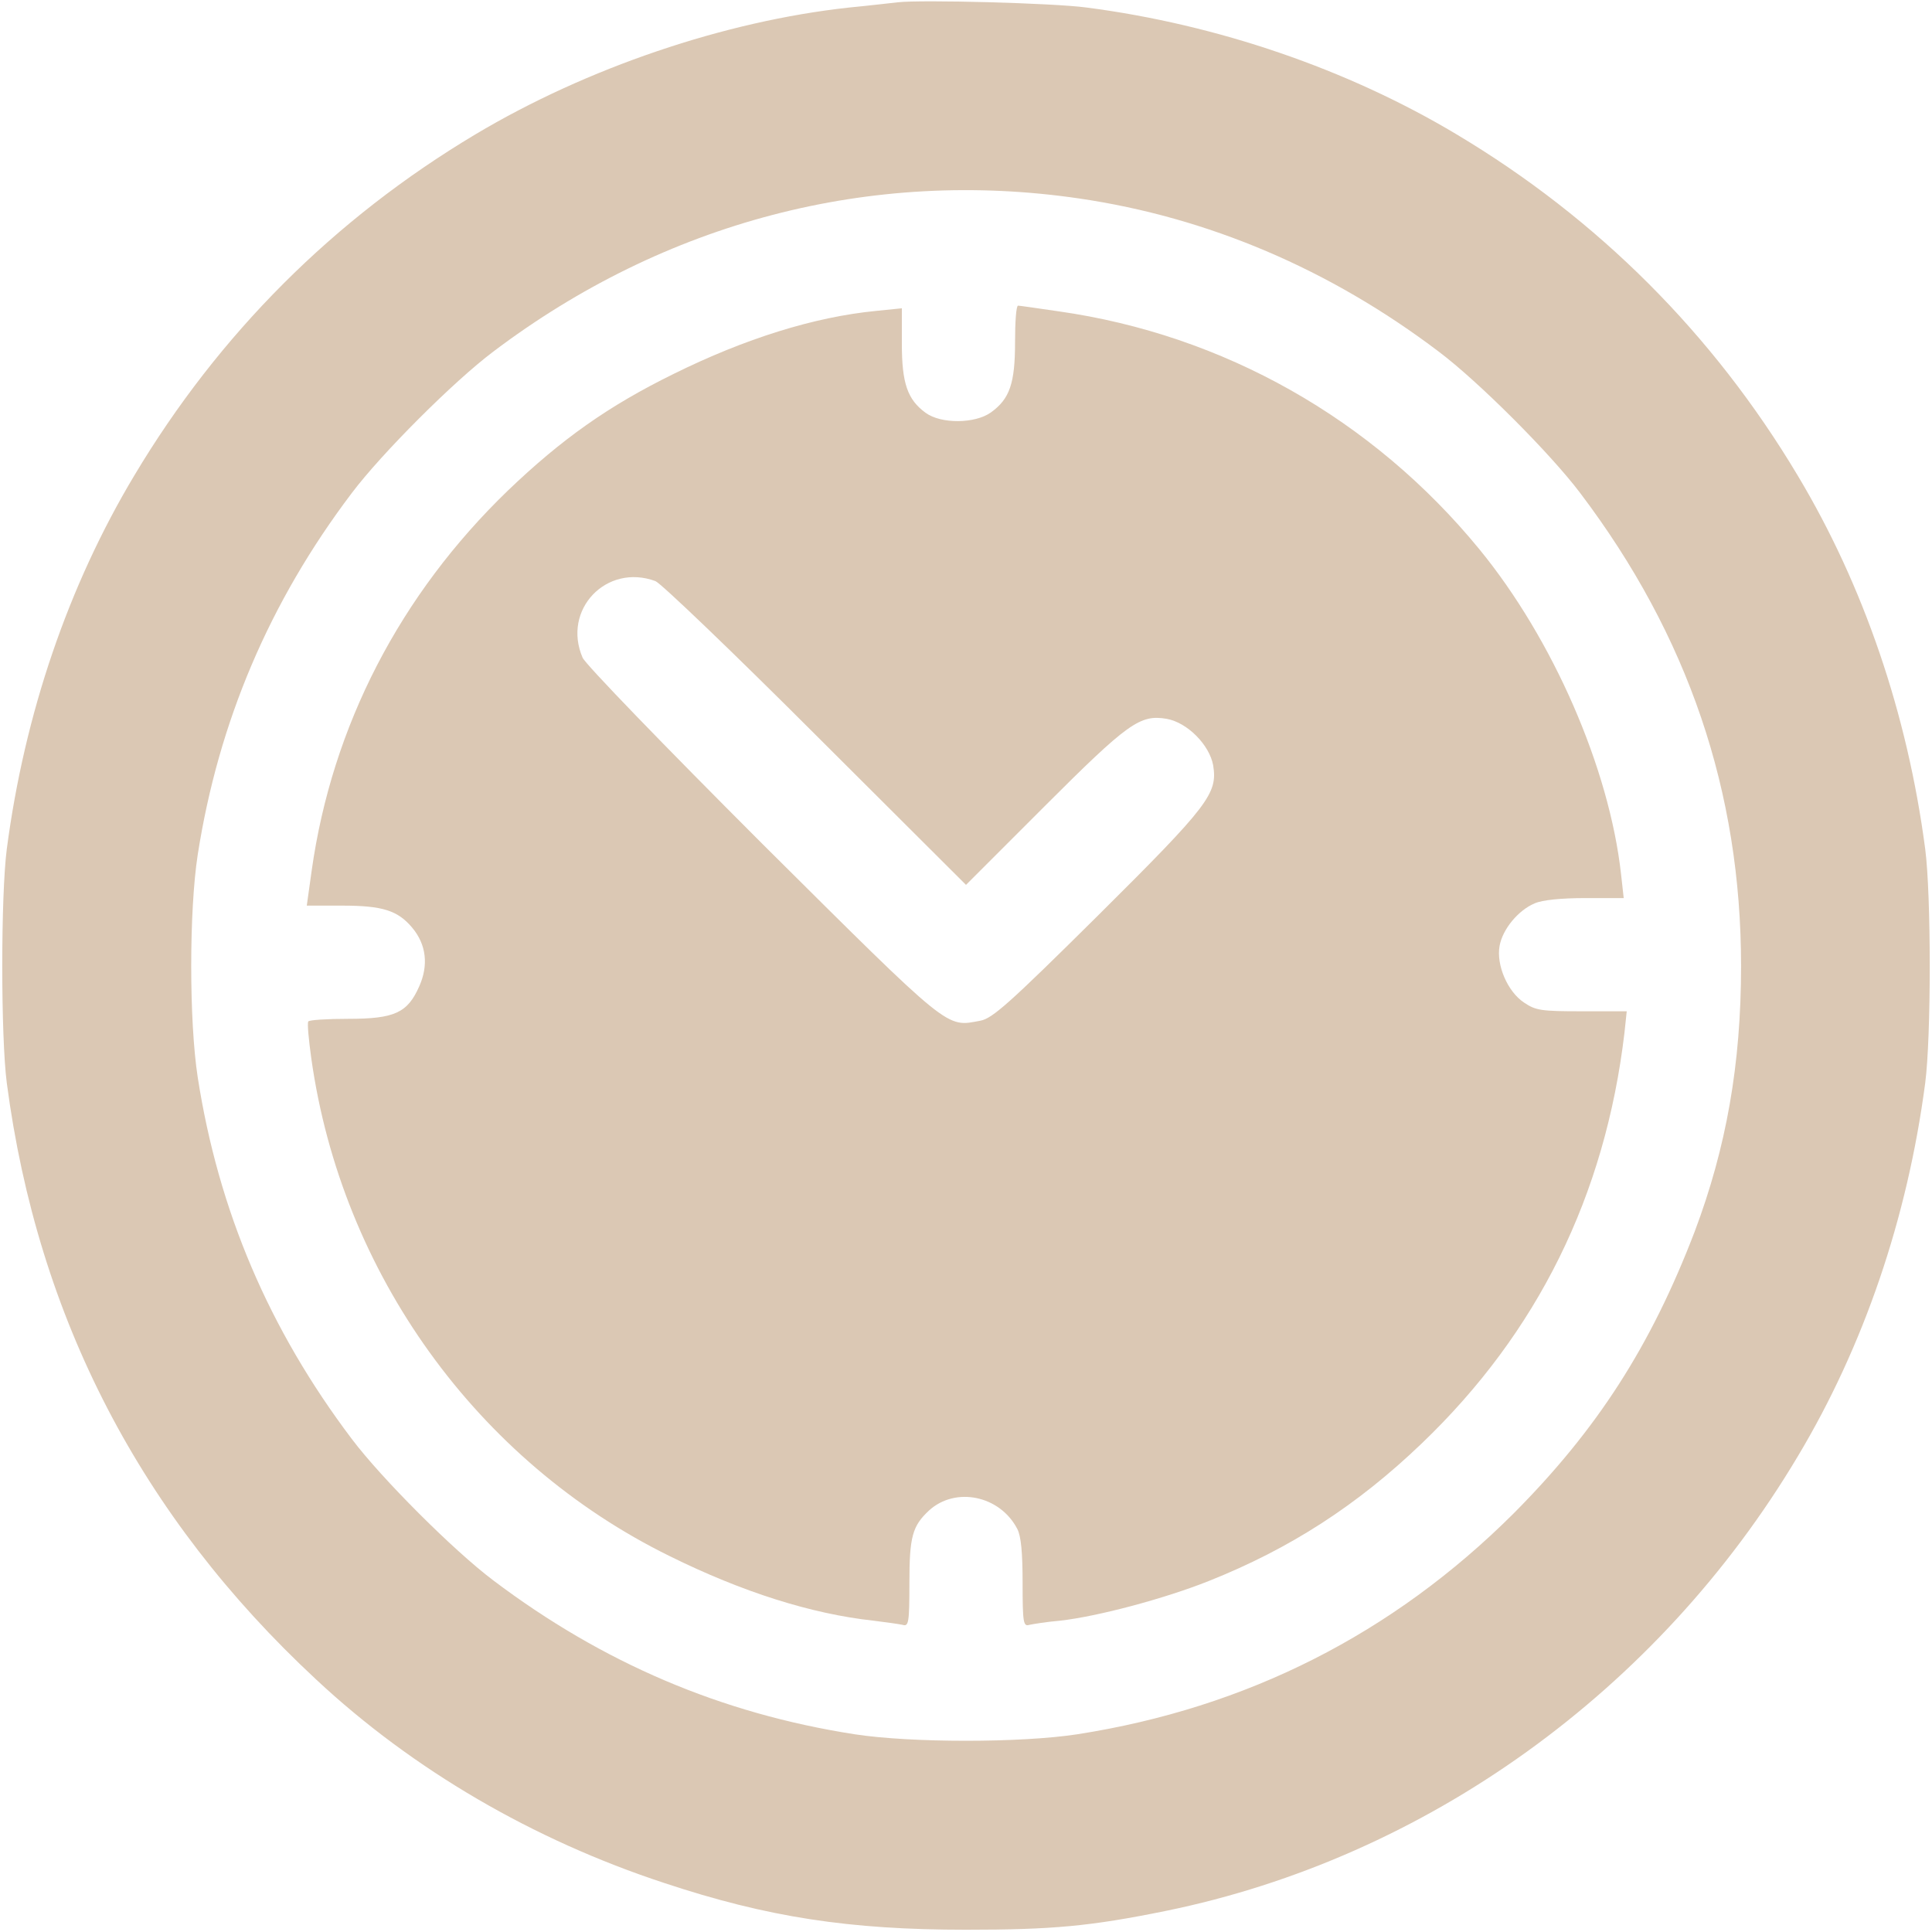 <?xml version="1.0" encoding="utf-8"?>
<!-- Generator: Adobe Illustrator 27.7.0, SVG Export Plug-In . SVG Version: 6.00 Build 0)  -->
<svg version="1.1" id="레이어_1" xmlns="http://www.w3.org/2000/svg" xmlns:xlink="http://www.w3.org/1999/xlink" x="0px"
	 y="0px" viewBox="0 0 512 512" style="enable-background:new 0 0 512 512;" xml:space="preserve">
<style type="text/css">
	.st0{fill:#DBC8B4;}
</style>
<g transform="translate(0,512) scale(0.1,-0.1)">
	<path class="st0" d="M2380,5114c-19-2-78-9-130-14c-330-36-695-160-990-336c-375-224-680-529-904-904c-175-292-291-632-338-990
		c-16-123-16-497,0-620c82-623,356-1150,820-1581c256-239,575-425,922-539C2034,39,2251,6,2560,6c228,0,329,9,530,50
		c689,141,1304,583,1674,1204c175,292,291,632,338,990c16,123,16,497,0,620c-47,358-163,698-338,990c-224,375-529,680-904,904
		c-289,173-634,291-980,336C2792,5112,2442,5121,2380,5114z M2860,4594c341-50,664-187,953-406c105-79,296-270,375-375
		c286-378,426-791,426-1253c0-260-39-481-123-704c-116-303-258-524-480-747c-320-319-707-515-1156-585c-149-23-441-23-590,0
		c-354,55-668,189-958,408c-105,79-296,270-375,375c-219,290-353,604-408,958c-23,149-23,441,0,590c55,352,190,670,408,958
		c79,105,270,296,375,375C1762,4532,2308,4675,2860,4594z"/>
	<path class="st0" d="M2690,4214c0-110-14-151-64-187c-42-30-132-31-173-1c-48,35-63,78-63,183v94l-69-7c-163-16-346-73-536-167
		c-173-85-297-173-439-309c-286-276-466-624-520-1007l-13-93h94c107,0,147-13,185-58s44-100,19-156c-31-70-65-86-188-86
		c-56,0-104-3-106-7c-3-5,1-48,8-98c80-569,439-1068,950-1319c192-95,375-153,540-171c33-4,68-9,77-11c16-5,18,5,18,111
		c0,123,8,151,52,192c70,64,188,40,234-49c10-19,14-63,14-143c0-106,2-116,18-111c9,2,46,8,81,11c99,11,276,58,394,105
		c216,86,394,201,565,365c307,294,486,657,537,1088l6,57h-119c-107,0-122,2-153,23c-44,29-74,100-65,150c8,45,50,95,93,113
		c20,9,71,14,134,14h102l-7,63c-31,280-180,623-376,862c-283,345-678,568-1115,630c-55,8-103,15-107,15
		C2693,4310,2690,4267,2690,4214z M1737,3580c15-6,207-190,425-408l398-397l207,207c223,223,254,245,325,233c55-10,113-69,123-123
		c12-75-10-105-306-399c-235-233-279-272-311-278c-92-17-74-32-577,468c-264,264-469,476-477,494C1489,3504,1607,3628,1737,3580z"/>
</g>
</svg>
